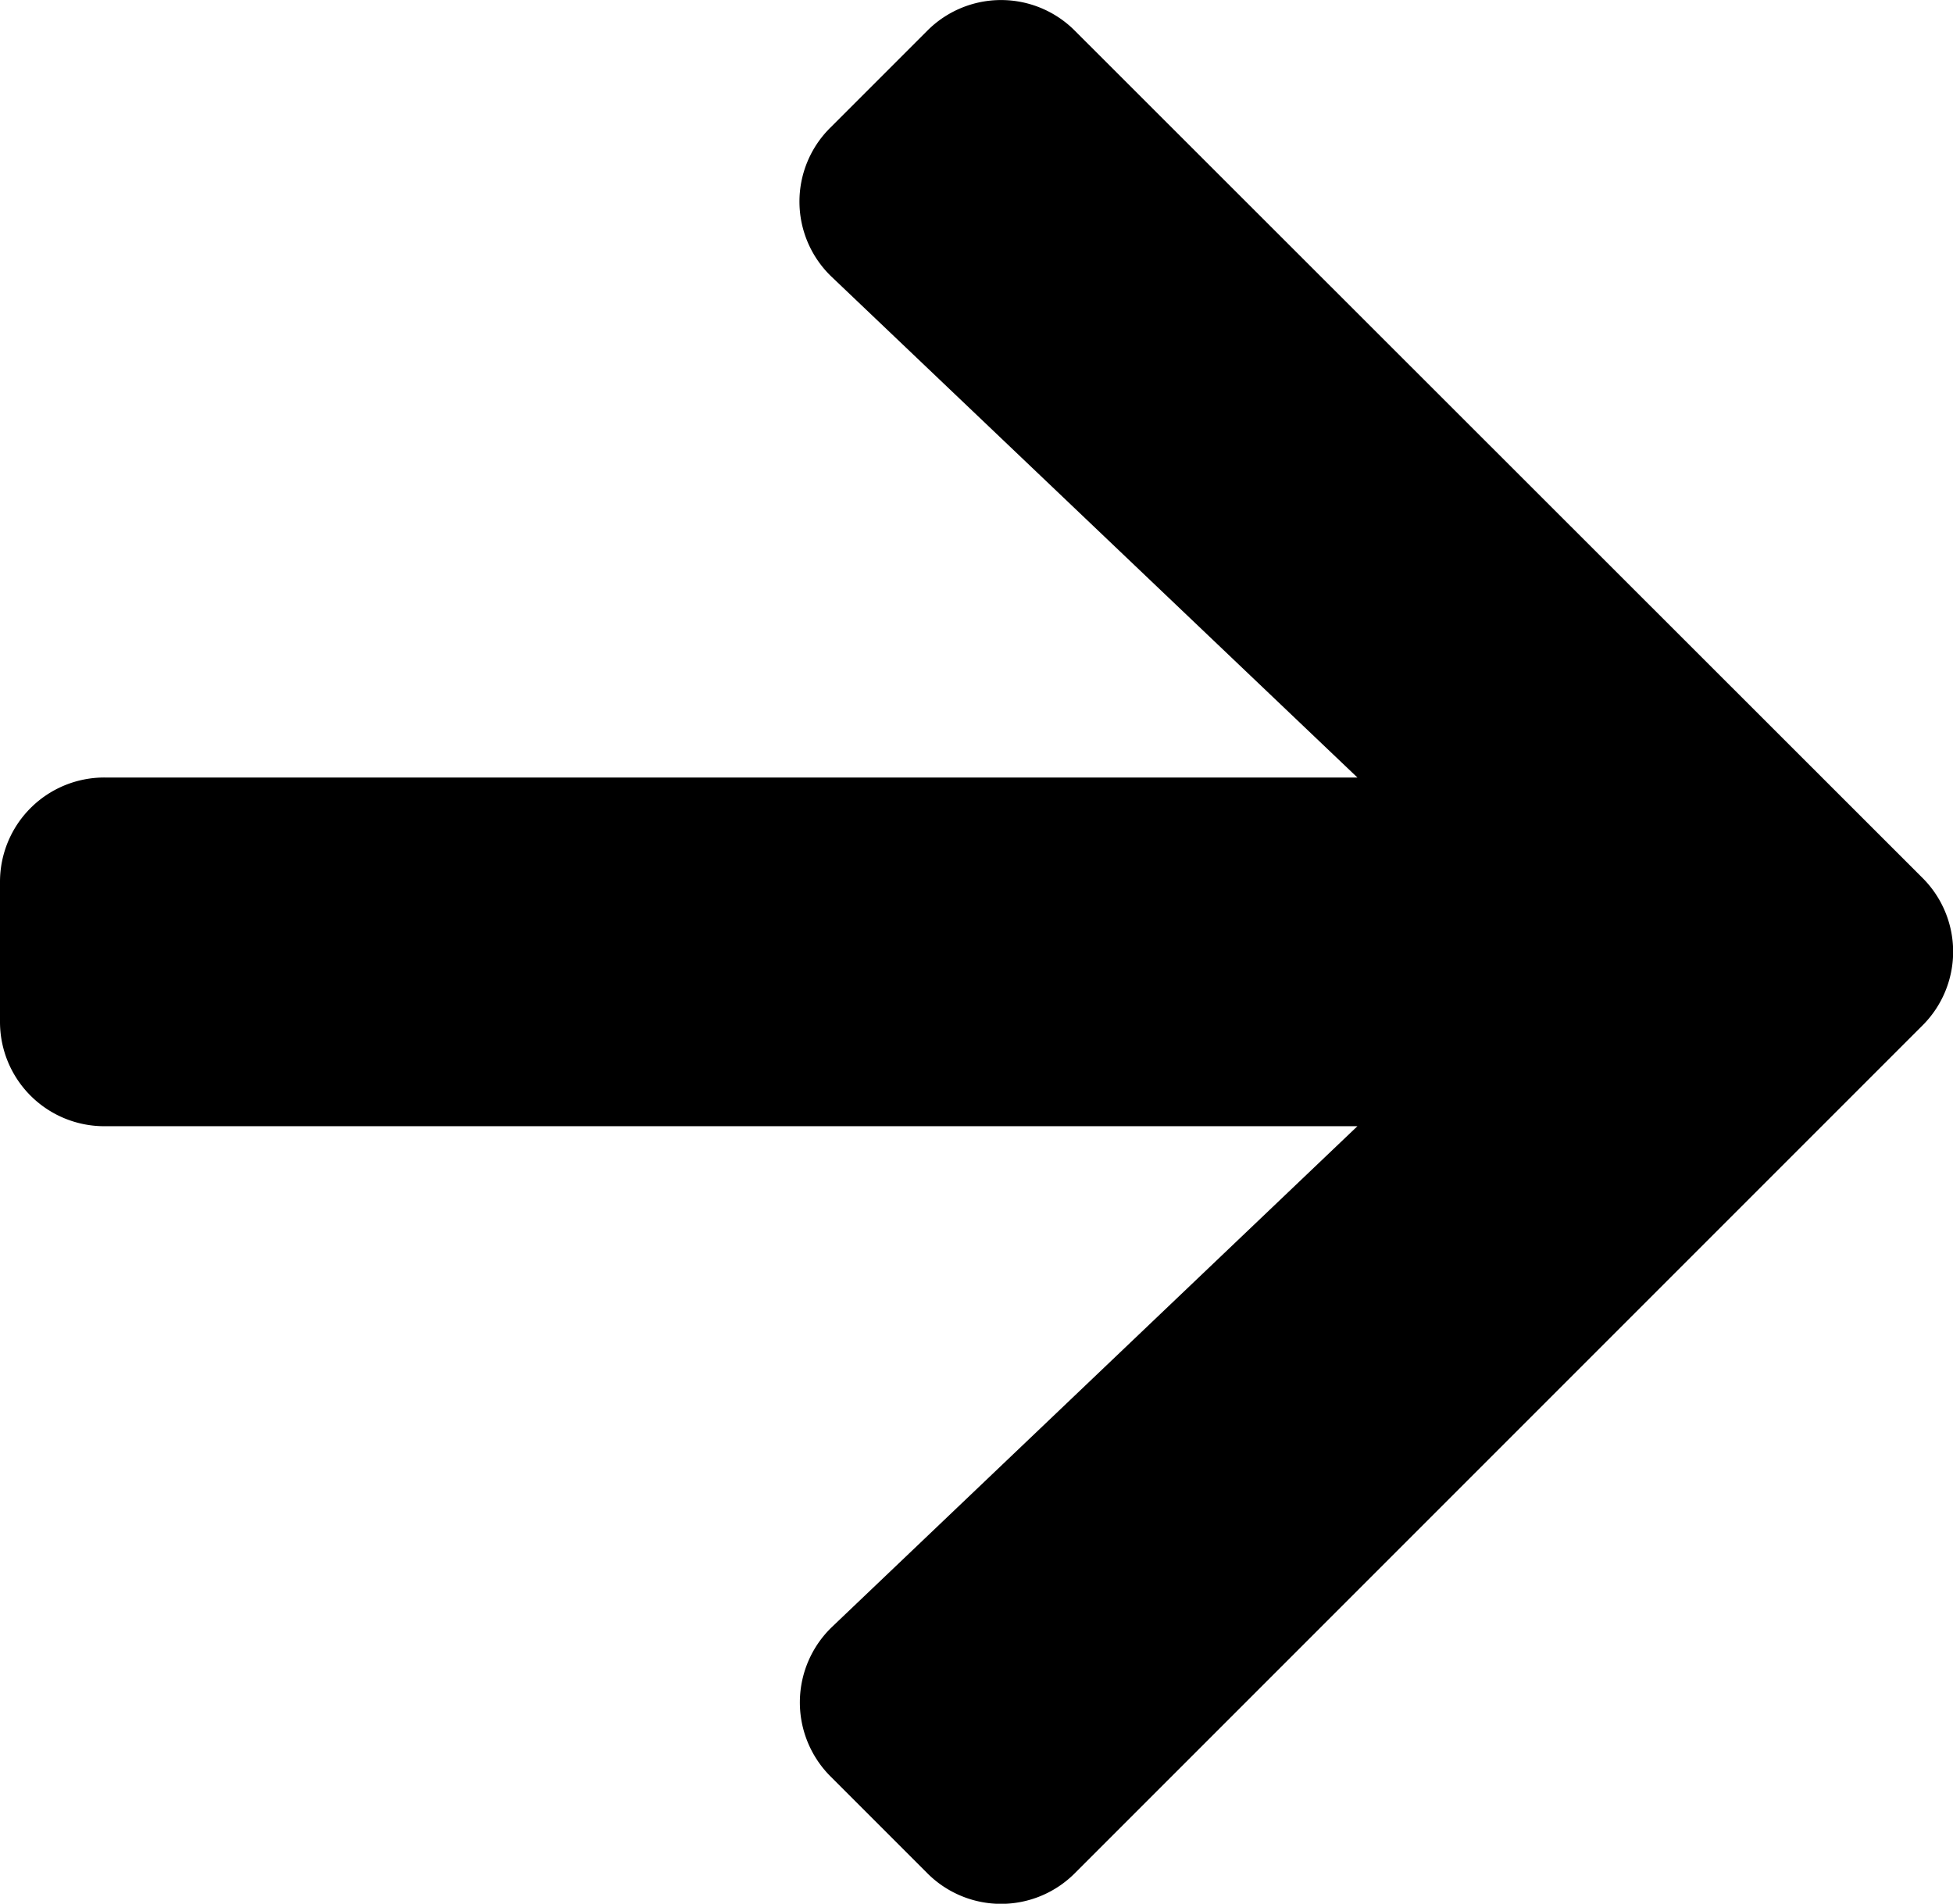 <svg xmlns="http://www.w3.org/2000/svg" width="10.654" height="10.384" viewBox="0 0 10.654 10.384">
  <path id="Icon_awesome-arrow-down" data-name="Icon awesome-arrow-down" d="M10.086,6.78l.528.528a.568.568,0,0,1,0,.806l-4.62,4.623a.568.568,0,0,1-.806,0L.565,8.114a.568.568,0,0,1,0-.806l.528-.528a.571.571,0,0,1,.816.01l2.73,2.865V2.821a.569.569,0,0,1,.571-.571H5.97a.569.569,0,0,1,.571.571V9.655L9.27,6.789A.567.567,0,0,1,10.086,6.78Z" transform="translate(-2.25 10.782) rotate(-90)"/>
</svg>

